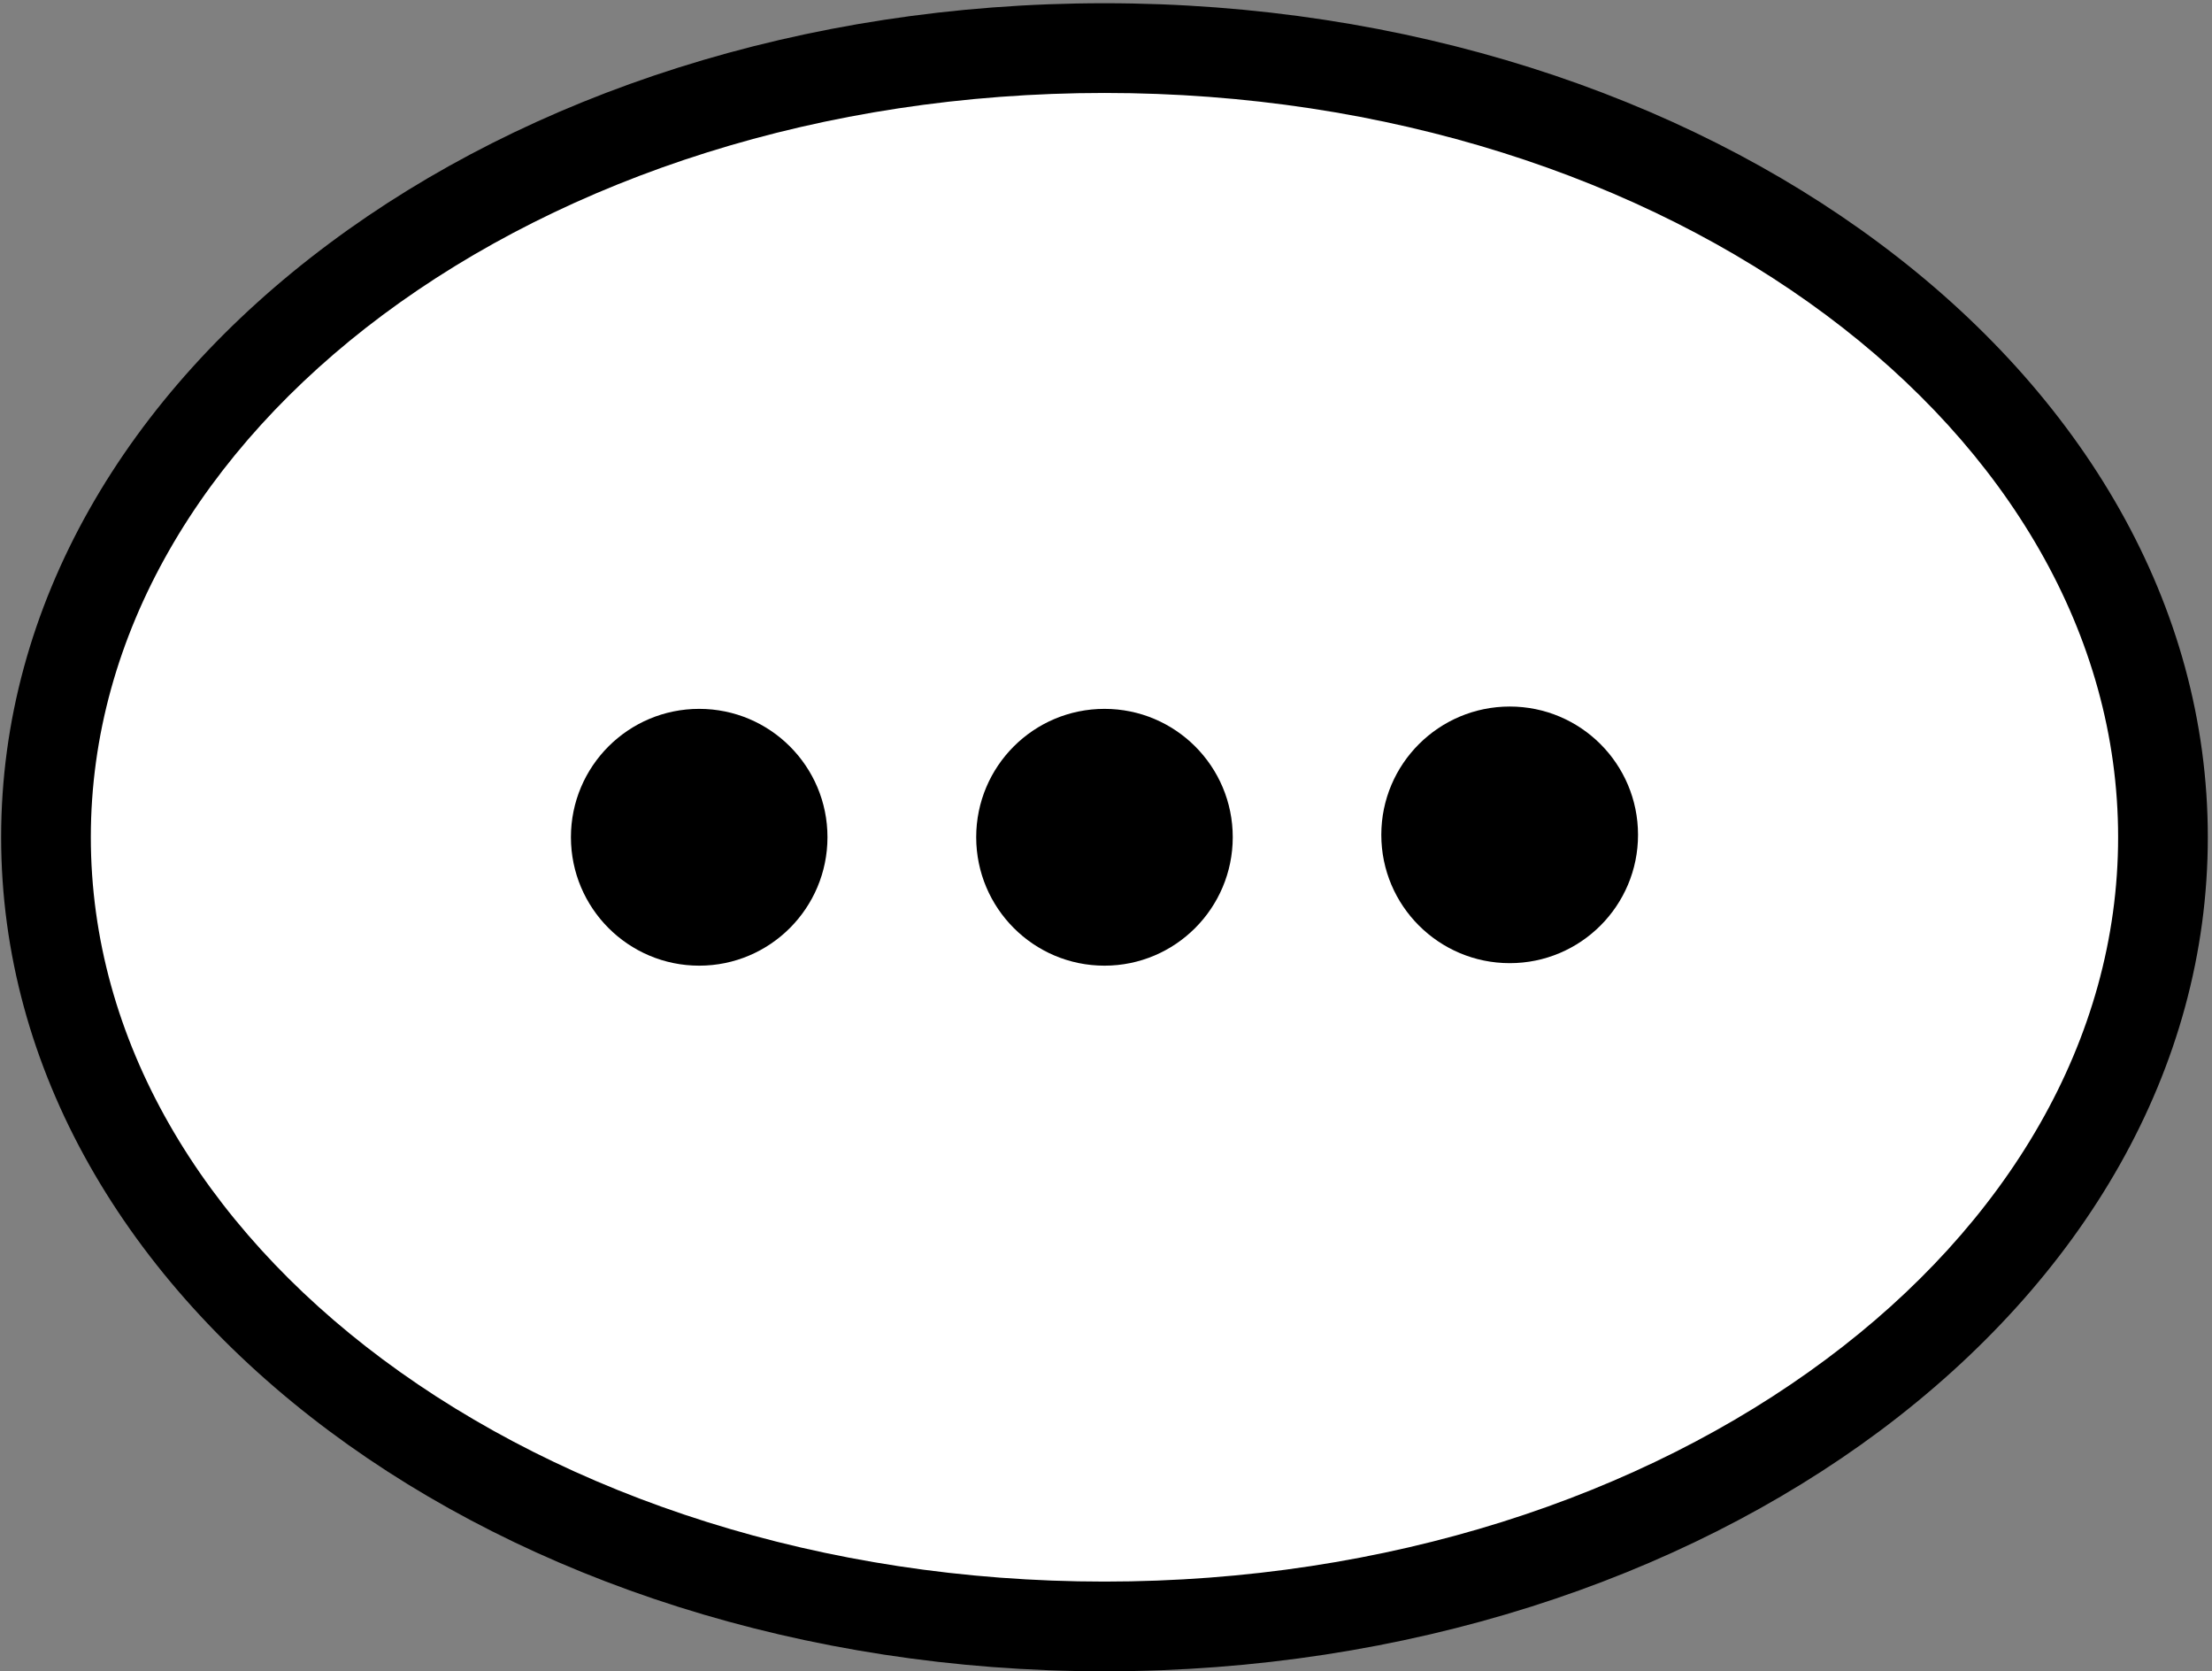 <svg width="466" height="352" viewBox="0 0 466 352" fill="none" xmlns="http://www.w3.org/2000/svg">
<rect x="0" y="0" width="466" height="352" fill="#808080" stroke="none"/>
<path fill-rule="evenodd" clip-rule="evenodd" d="M232.679 10.129C355.816 10.129 455.671 84.548 455.671 176.315C455.671 268.12 355.816 342.539 232.679 342.539C109.504 342.539 9.687 268.12 9.687 176.315C9.687 84.548 109.504 10.129 232.679 10.129Z" fill="white"/>
<path d="M232.679 0.68C296.288 0.68 354.039 19.994 395.954 51.25C438.701 83.074 465.12 127.294 465.12 176.315C465.12 225.373 438.701 269.556 395.954 301.417C354.039 332.636 296.288 351.987 232.679 351.987C169.031 351.987 111.318 332.636 69.403 301.417C26.657 269.556 0.238 225.373 0.238 176.315C0.238 127.294 26.657 83.074 69.403 51.25C111.318 19.994 169.031 0.68 232.679 0.68ZM384.729 66.368C345.951 37.455 292.206 19.578 232.679 19.578C173.151 19.578 119.406 37.455 80.591 66.368C42.644 94.677 19.135 133.568 19.135 176.315C19.135 219.099 42.644 257.991 80.591 286.261C119.406 315.175 173.151 333.09 232.679 333.09C292.206 333.09 345.951 315.175 384.729 286.261C422.713 257.991 446.222 219.099 446.222 176.315C446.222 133.568 422.713 94.677 384.729 66.368Z" fill="black"/>
<path fill-rule="evenodd" clip-rule="evenodd" d="M147.299 149.291C162.228 149.291 174.323 161.386 174.323 176.315C174.323 191.244 162.228 203.376 147.299 203.376C132.37 203.376 120.276 191.244 120.276 176.315C120.276 161.386 132.37 149.291 147.299 149.291Z" fill="black"/>
<path fill-rule="evenodd" clip-rule="evenodd" d="M232.679 149.291C247.608 149.291 259.702 161.386 259.702 176.315C259.702 191.244 247.608 203.376 232.679 203.376C217.75 203.376 205.655 191.244 205.655 176.315C205.655 161.386 217.75 149.291 232.679 149.291Z" fill="black"/>
<path fill-rule="evenodd" clip-rule="evenodd" d="M318.058 148.8C332.987 148.8 345.082 160.894 345.082 175.824C345.082 190.753 332.987 202.847 318.058 202.847C303.129 202.847 290.997 190.753 290.997 175.824C290.997 160.894 303.129 148.8 318.058 148.8Z" fill="black"/>
</svg>
